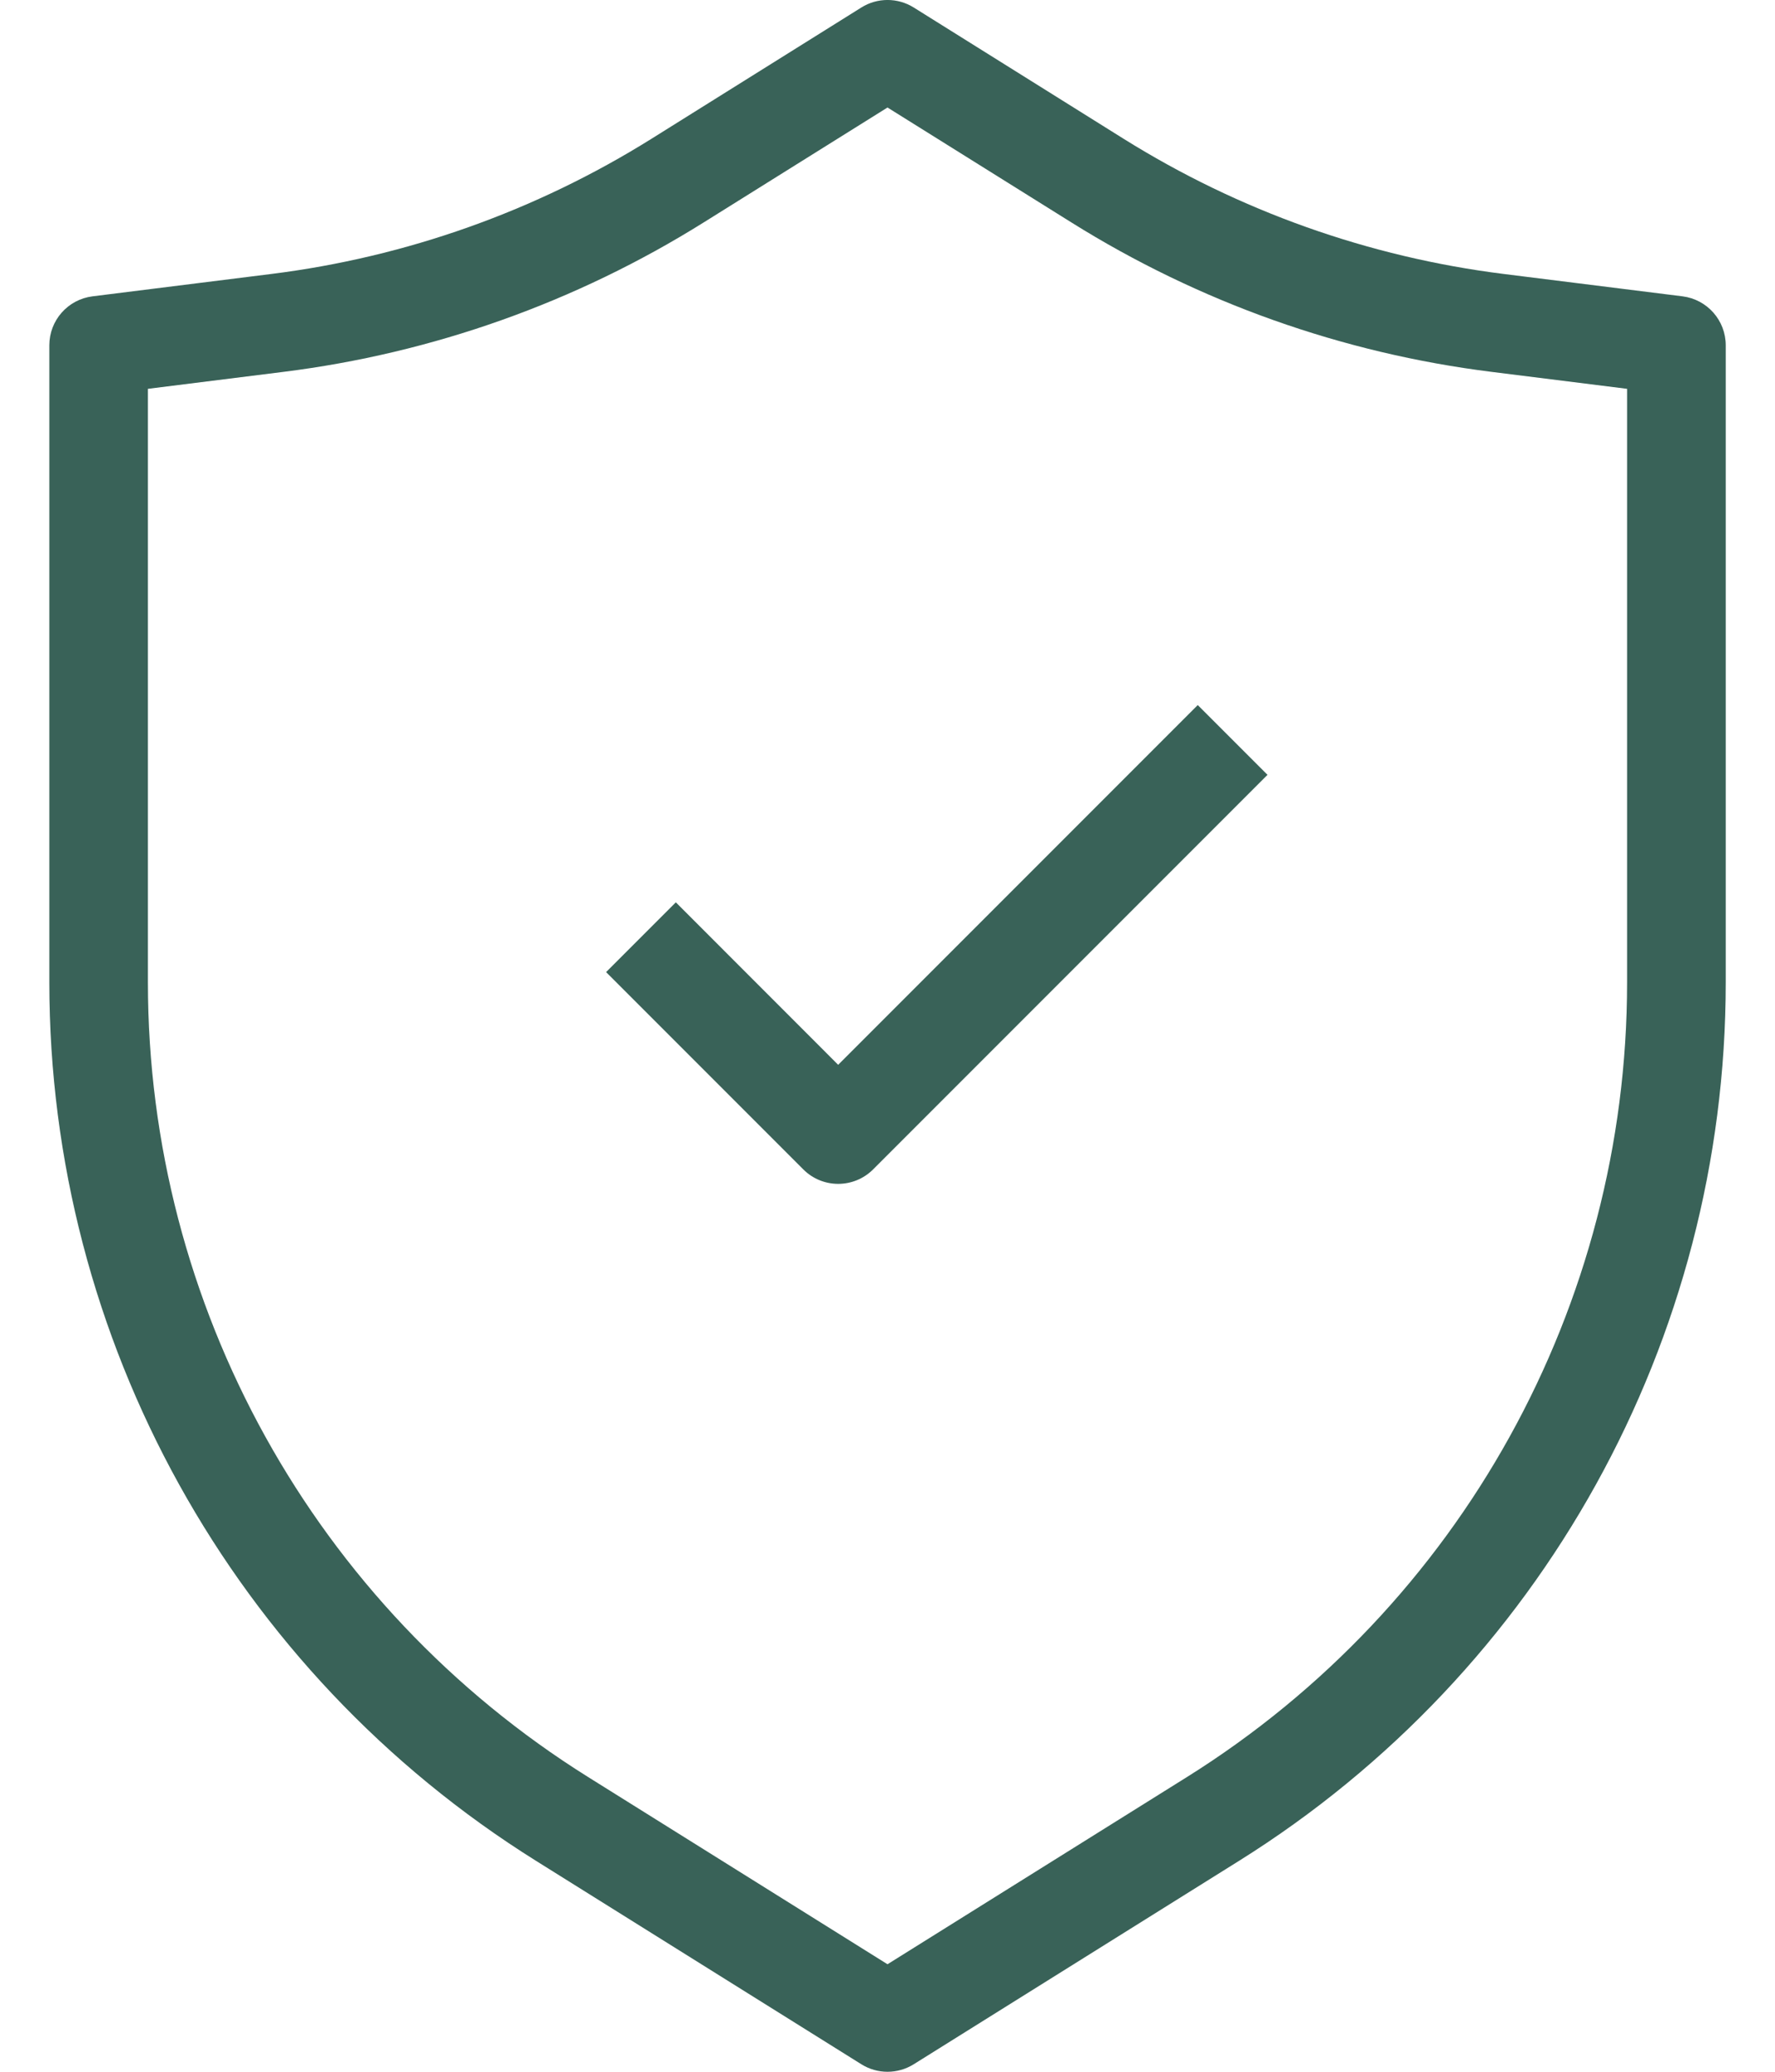 <svg width="24" height="28" viewBox="0 0 24 28" fill="none" xmlns="http://www.w3.org/2000/svg">
    <path fill-rule="evenodd" clip-rule="evenodd" d="M11.647 0.101C11.863 -0.034 12.137 -0.034 12.354 0.101L15.193 1.876C16.754 2.851 18.509 3.475 20.335 3.703L22.75 4.005C23.083 4.047 23.334 4.33 23.334 4.667V13.277C23.334 18.104 20.847 22.59 16.754 25.149L12.354 27.899C12.137 28.034 11.863 28.034 11.647 27.899L7.247 25.149C3.154 22.59 0.667 18.104 0.667 13.277V4.667C0.667 4.33 0.917 4.047 1.251 4.005L3.666 3.703C5.492 3.475 7.247 2.851 8.808 1.876L11.647 0.101ZM12 1.453L9.515 3.006C7.789 4.085 5.85 4.774 3.831 5.026L2 5.255V13.277C2 17.644 4.25 21.703 7.954 24.018L12 26.547L16.047 24.018C19.75 21.703 22 17.644 22 13.277V5.255L20.169 5.026C18.151 4.774 16.211 4.085 14.486 3.006L12 1.453Z" fill="#396258"/>
    <path fill-rule="evenodd" clip-rule="evenodd" d="M17.138 10.472L11.805 15.805C11.544 16.065 11.122 16.065 10.862 15.805L8.195 13.138L9.138 12.195L11.333 14.391L16.195 9.529L17.138 10.472Z" fill="#396258"/>
</svg>
